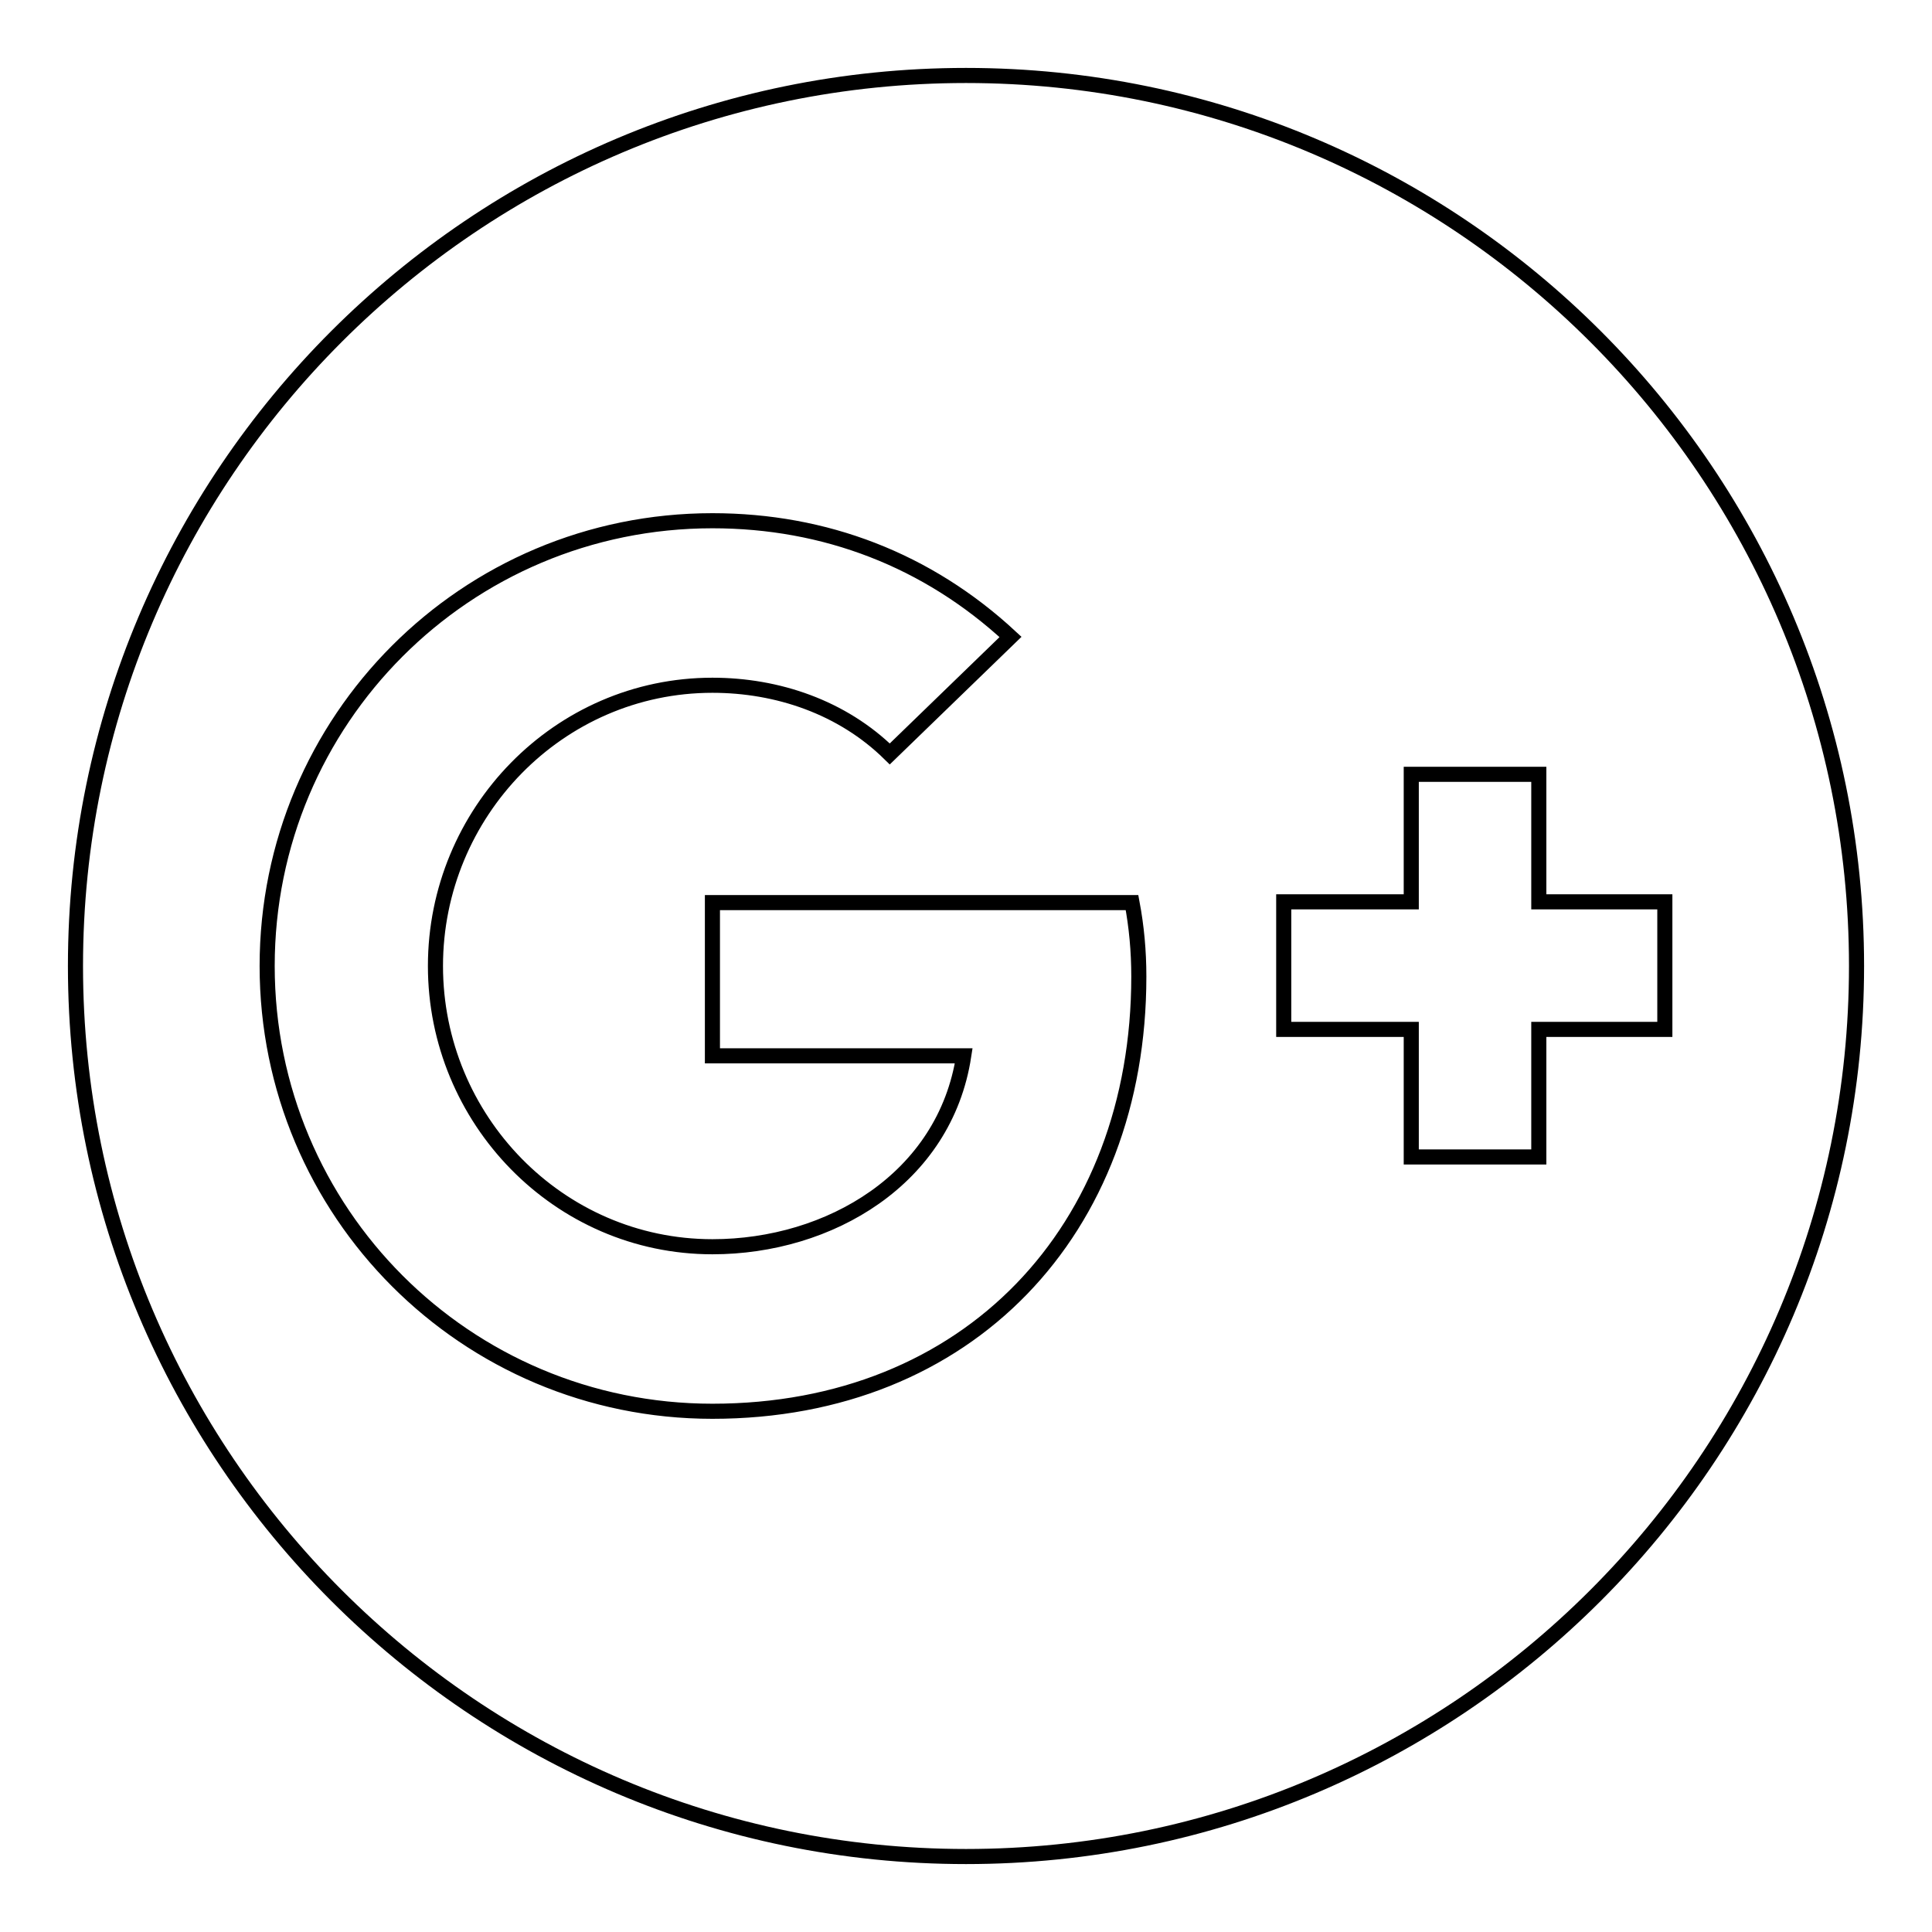 <?xml version="1.0" encoding="utf-8"?>
<!-- Svg Vector Icons : http://www.onlinewebfonts.com/icon -->
<!DOCTYPE svg PUBLIC "-//W3C//DTD SVG 1.1//EN" "http://www.w3.org/Graphics/SVG/1.1/DTD/svg11.dtd">
<svg version="1.1" xmlns="http://www.w3.org/2000/svg" xmlns:xlink="http://www.w3.org/1999/xlink" x="0px" y="0px" viewBox="0 0 256 256" enable-background="new 0 0 256 256" xml:space="preserve">
<g> <path stroke-width="2" fill-opacity="0" stroke="#000000"  d="M150.9,129.4c0-3.4-0.3-6.6-0.9-9.8H94.4v20.3h33.3c-2.5,16.3-17.8,25.3-33.3,25.3 c-20.4,0-36.7-16.9-36.7-37.2c0-20.3,16.3-37.2,36.7-37.2c8.6,0,17.2,2.9,23.5,9.1l16-15.5C122.9,74.2,109.3,69,94.4,69 c-32.7,0-59,26.4-59,59c0,32.6,26.3,59,59,59C128.3,187,150.9,163,150.9,129.4L150.9,129.4z M203.9,136.4h16.7v-16.9h-16.7v-16.9 H187v16.9h-16.9v16.9H187v16.9h16.9V136.4z M246,128c0,65.1-52.9,118-118,118c-65.1,0-118-52.9-118-118C10,62.9,62.9,10,128,10 C193.1,10,246,62.9,246,128L246,128z"/></g>
</svg>